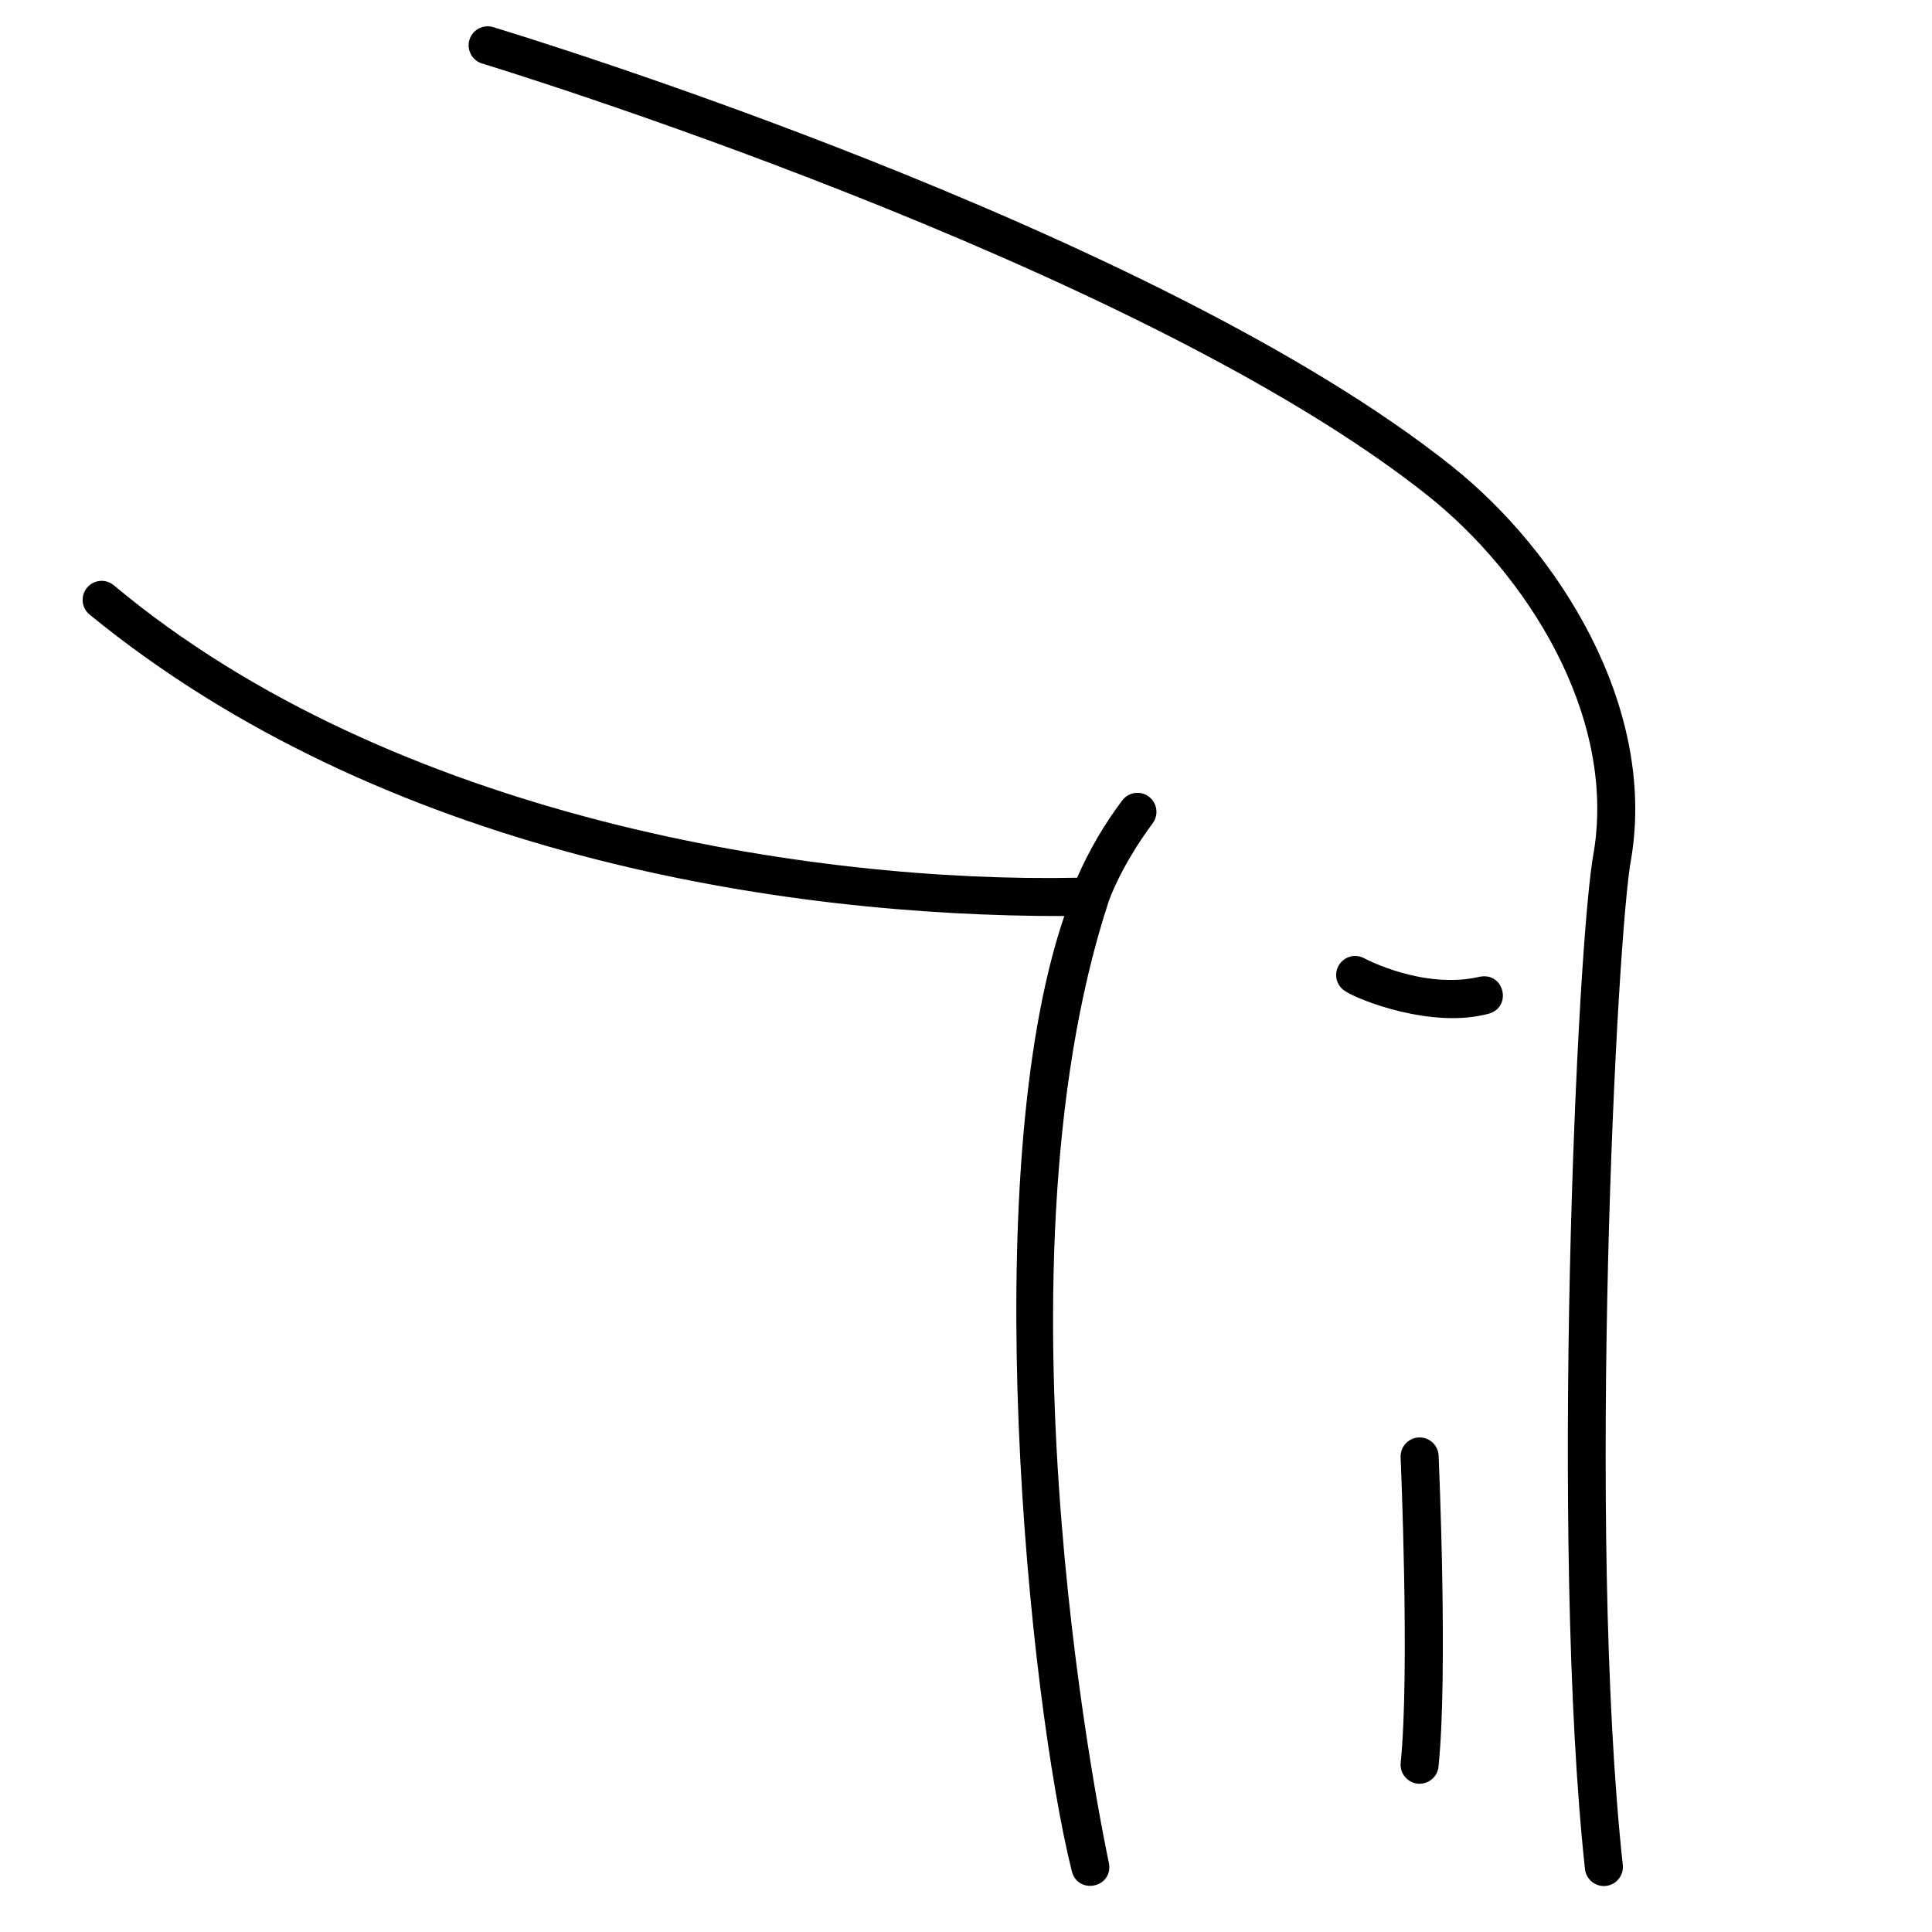 <?xml version="1.0" encoding="UTF-8"?>
<!-- Uploaded to: SVG Repo, www.svgrepo.com, Generator: SVG Repo Mixer Tools -->
<svg fill="#000000" width="800px" height="800px" version="1.1" viewBox="144 144 512 512" xmlns="http://www.w3.org/2000/svg">
 <g>
  <path d="m528.72 267.51c-79.016-62.926-246.92-114.18-254.03-116.32-2.66-0.805-5.477 0.699-6.281 3.363-0.809 2.66 0.699 5.477 3.359 6.281 1.723 0.52 173.17 52.844 250.67 114.56 26.047 20.738 49.73 57.859 43.984 94.066-4.578 23.484-11.672 184.07-2.387 269.86 0.301 2.766 2.785 4.766 5.551 4.469 2.766-0.301 4.766-2.785 4.469-5.551-9.621-88.914-1.551-247.57 2.269-266.92 6.566-40.289-19.207-81.195-47.605-103.8z"/>
  <path d="m448.43 355.09c-1.074-0.793-2.422-1.125-3.742-0.926-1.32 0.199-2.508 0.914-3.305 1.988-4.762 6.332-8.77 13.195-11.938 20.457-69.527 1.438-181.41-15.719-255.3-77.516v-0.004c-2.144-1.773-5.32-1.469-7.094 0.676-1.77 2.144-1.469 5.32 0.676 7.094 77.688 63.52 183.21 80.035 258.33 79.902-23.477 68.844-9.395 207.47 1.973 253.09 1.602 6.402 11.059 4.449 9.84-2.156-0.336-1.512-33.043-153.84-0.117-254.64 0.027-0.086 2.922-8.969 11.738-20.914 1.652-2.238 1.176-5.391-1.062-7.043z"/>
  <path d="m536.14 402.85c-14.914 3.457-30.312-4.734-30.59-4.891l0.004 0.004c-2.441-1.34-5.504-0.445-6.84 1.996-1.34 2.438-0.445 5.5 1.996 6.84 3.668 2.348 22.797 9.852 37.707 5.871 6.43-1.703 4.262-11.121-2.277-9.82z"/>
  <path d="m519.99 524.94c-2.777 0.125-4.934 2.477-4.812 5.254 0.023 0.566 2.461 57.02 0.02 80.926h0.004c-0.148 1.336 0.242 2.676 1.086 3.719 0.844 1.047 2.07 1.711 3.41 1.848 1.336 0.137 2.672-0.27 3.707-1.121 1.039-0.852 1.695-2.086 1.82-3.422 2.519-24.629 0.125-80.043 0.02-82.387v-0.004c-0.121-2.777-2.473-4.934-5.254-4.812z"/>
 </g>
</svg>